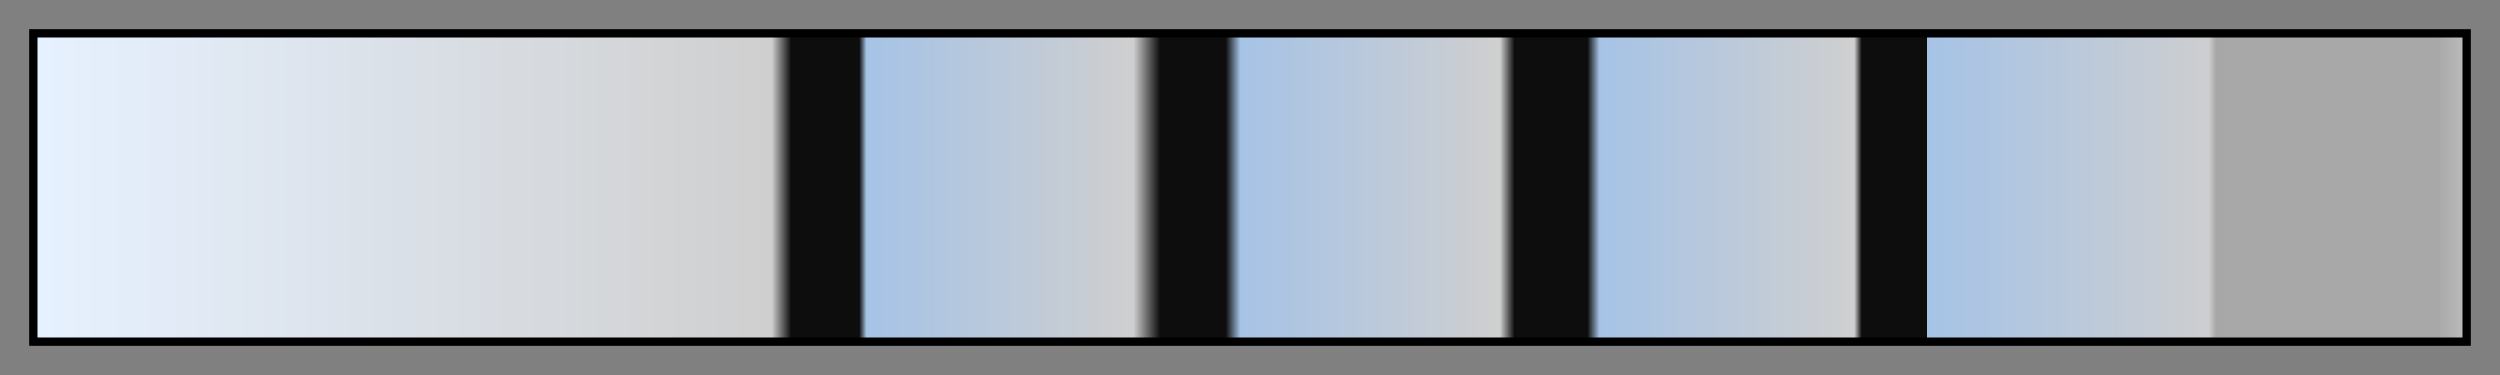 <svg height="45" viewBox="0 0 300 45" width="300" xmlns="http://www.w3.org/2000/svg" xmlns:xlink="http://www.w3.org/1999/xlink"><rect x="0" y="0" width="300" height="45" fill="#808080" stroke="none"/><linearGradient id="a" gradientUnits="objectBoundingBox" spreadMethod="pad" x1="0%" x2="100%" y1="0%" y2="0%"><stop offset="0" stop-color="#e6f1ff"/><stop offset=".303" stop-color="#cfcfcf"/><stop offset=".311" stop-color="#0d0d0d"/><stop offset=".339" stop-color="#0d0d0d"/><stop offset=".342" stop-color="#a6c3e6"/><stop offset=".452" stop-color="#cfcfcf"/><stop offset=".463" stop-color="#0d0d0d"/><stop offset=".49" stop-color="#0d0d0d"/><stop offset=".496" stop-color="#a6c3e6"/><stop offset=".603" stop-color="#cfcfcf"/><stop offset=".609" stop-color="#0d0d0d"/><stop offset=".639" stop-color="#0d0d0d"/><stop offset=".644" stop-color="#a6c3e6"/><stop offset=".749" stop-color="#cfcfcf"/><stop offset=".752" stop-color="#0d0d0d"/><stop offset=".779" stop-color="#0d0d0d"/><stop offset=".779" stop-color="#a6c3e6"/><stop offset=".895" stop-color="#cdced0"/><stop offset=".898" stop-color="#cececf" stop-opacity=".5"/><stop offset=".901" stop-color="#cfcfcf" stop-opacity=".5"/><stop offset=".989" stop-color="#cfcfcf" stop-opacity=".5"/><stop offset="1" stop-color="#cfcfcf" stop-opacity=".74"/></linearGradient><path d="m4 4h292v37h-292z" fill="url(#a)" stroke="#000"/></svg>